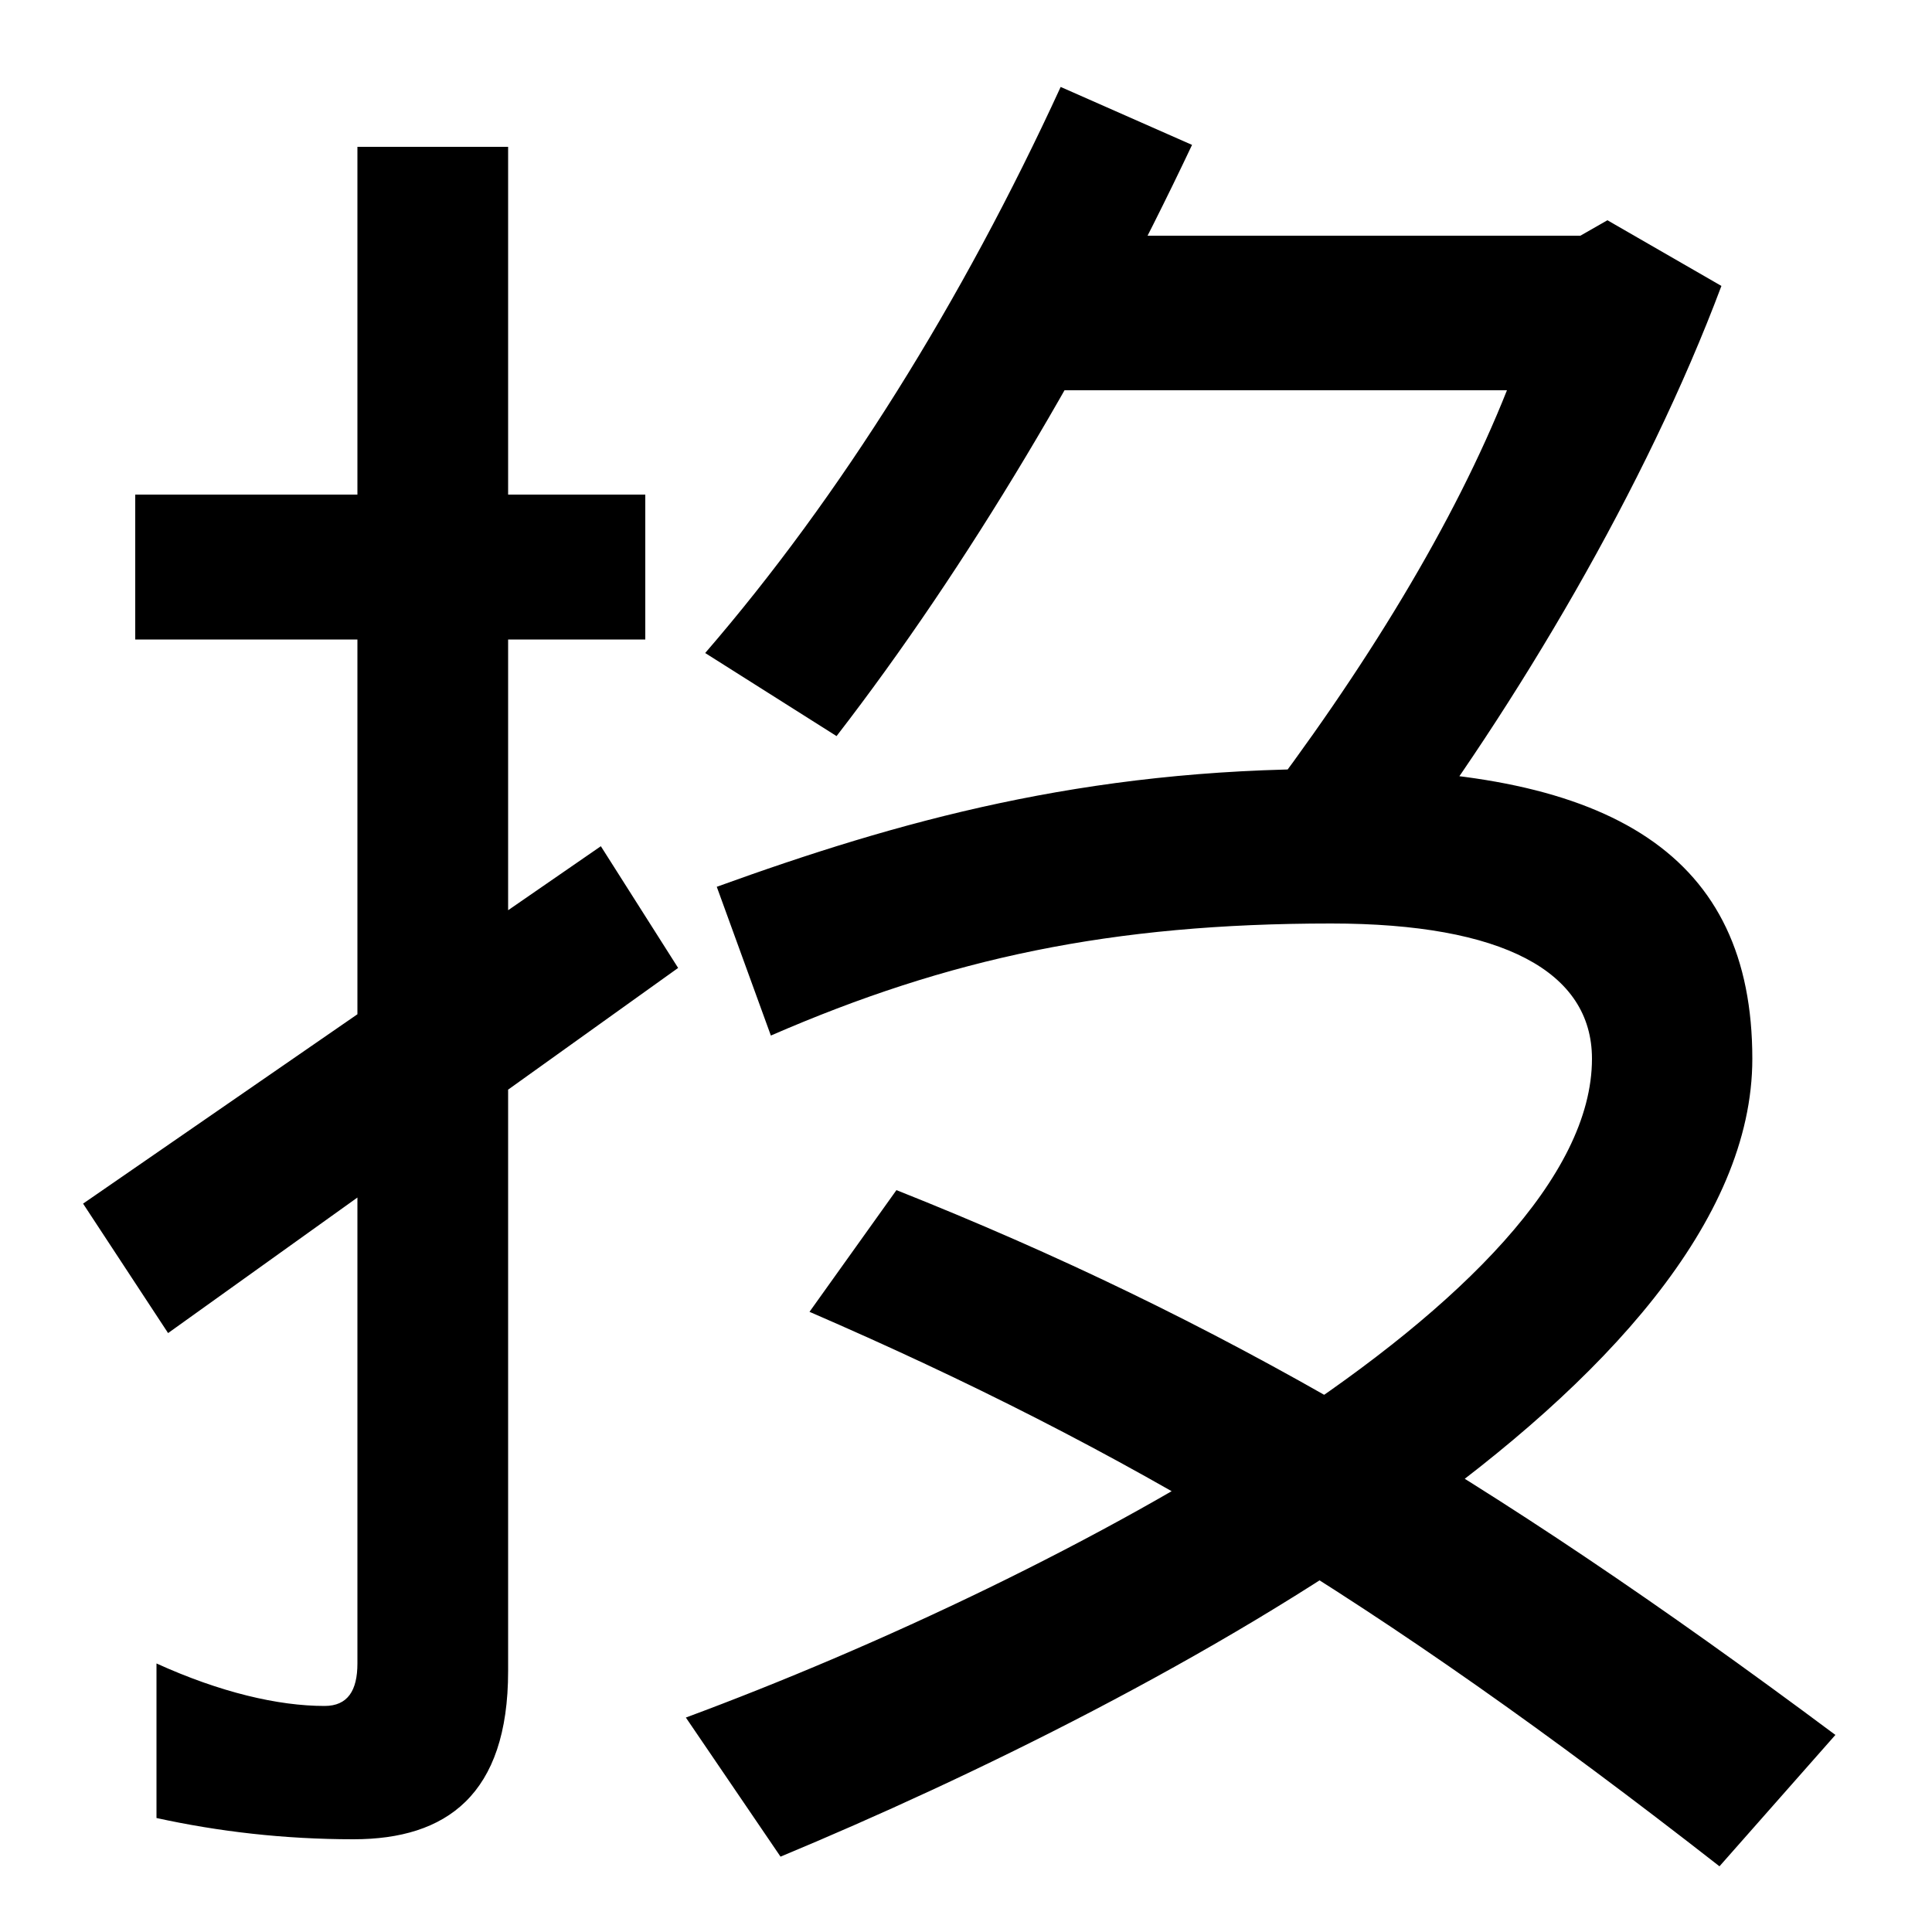 <svg xmlns="http://www.w3.org/2000/svg" width="1000" height="1000"><path d="M183 -72C231 -72 263 -49 263 15V804H185V19C185 5 180 -3 168 -3C144 -3 114 4 81 19V-61C113 -68 147 -72 183 -72ZM70 549H334V624H70ZM351 379 311 442 43 257 87 190ZM648 457 720 429C785 515 852 628 891 732L832 766L818 758H531V678H780C753 610 707 534 648 457ZM355 -9 404 -81C601 1 907 164 907 332C907 437 835 482 689 482C561 482 465 455 371 421L399 344C491 384 575 402 689 402C778 402 824 377 824 332C824 210 552 64 355 -9ZM890 -86 950 -18C769 117 630 198 464 264L419 201C583 130 712 53 890 -86ZM365 542 433 499C501 587 565 695 617 805L549 835C498 724 435 623 365 542Z" transform="translate(0, 880) scale(1,-1)" /></svg>